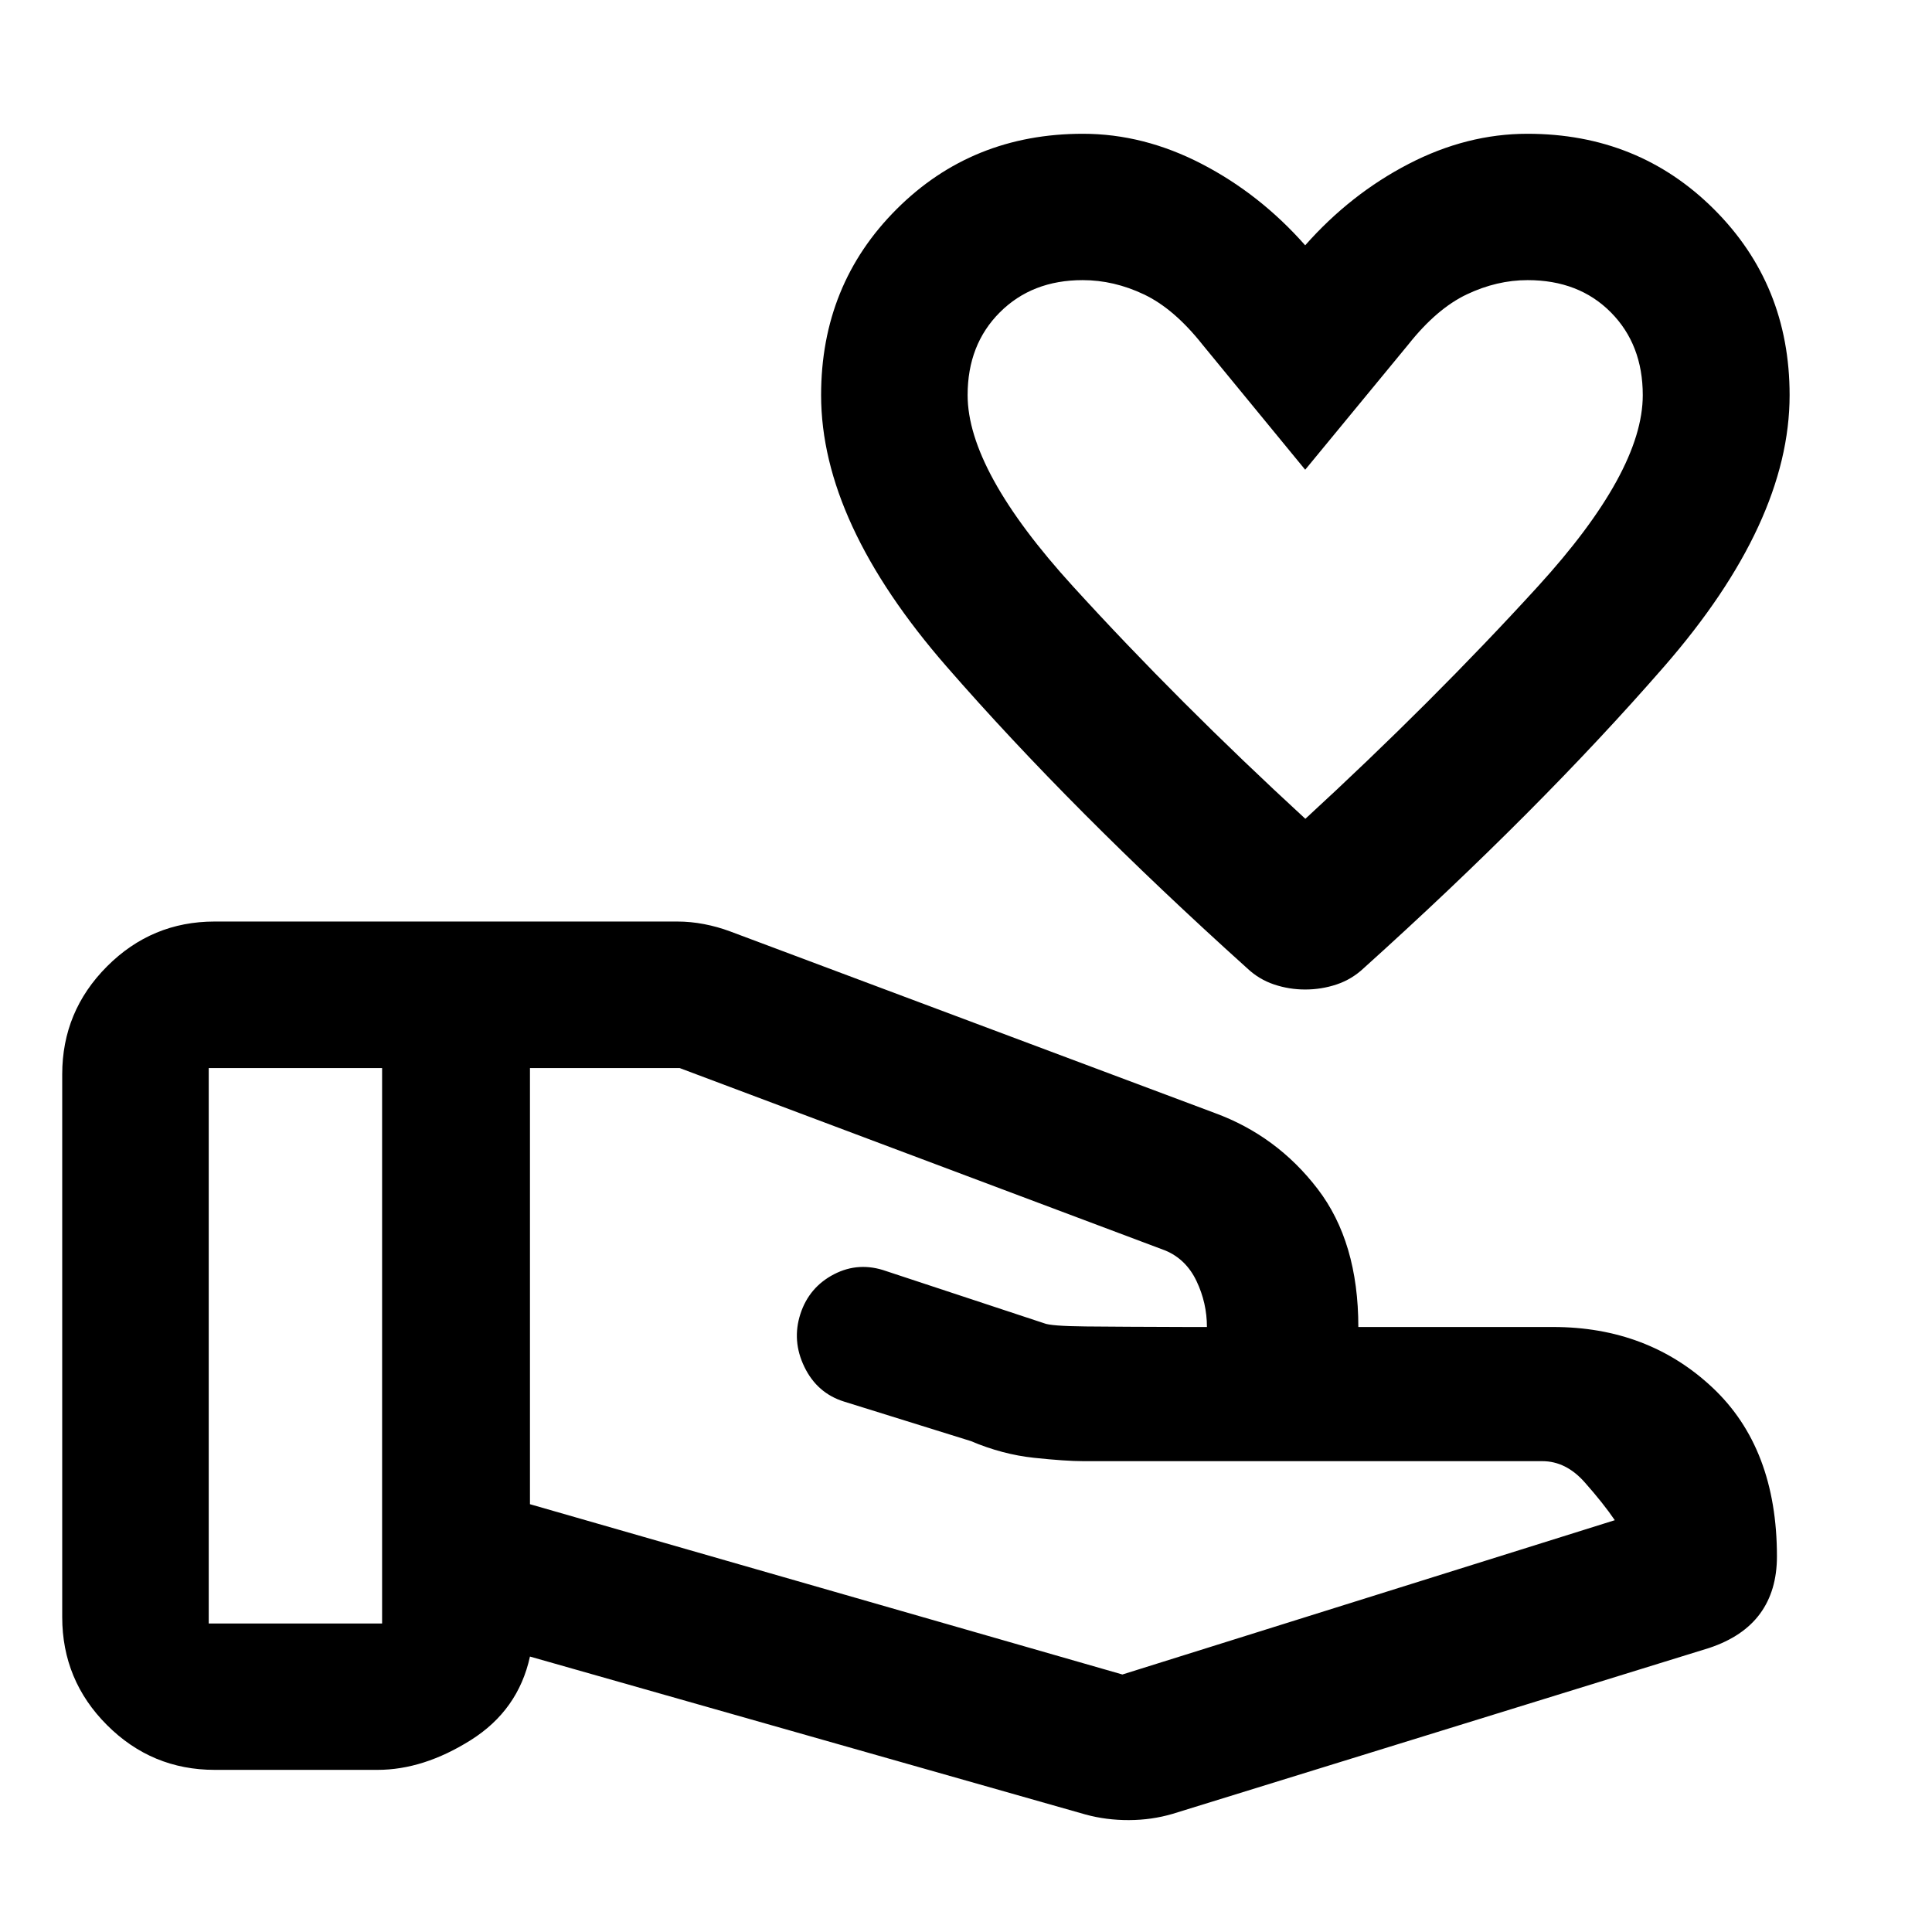 <svg xmlns="http://www.w3.org/2000/svg" height="40" viewBox="0 -960 960 960" width="40"><path d="M648.523-468.319q-8.013 0-15.506-2.527-7.494-2.527-13.35-8.067-86.986-78.319-149.326-149.897Q408-700.387 408-763.653q0-54.918 37.502-92.397 37.501-37.479 92.603-37.479 30.12 0 59.04 14.982 28.92 14.982 51.399 40.438 22.478-25.456 51.398-40.438 28.921-14.982 59.041-14.982 55.082 0 92.673 37.479t37.591 92.397q0 63.266-62.341 134.843-62.341 71.578-149.289 149.897-5.914 5.558-13.448 8.076-7.533 2.518-15.646 2.518Zm.1-84.819q63.269-58.188 115.464-115.376 52.196-57.189 52.196-95.139 0-25.151-15.871-41.152-15.87-16-41.342-16-15.302 0-30.229 7.087-14.928 7.087-29.022 24.863l-51.275 62.26-51.116-62.26q-14.094-17.776-29.022-24.863-14.928-7.087-30.451-7.087-25.121 0-41.136 16-16.015 16.001-16.015 41.124 0 37.565 52.276 94.96 52.275 57.395 115.543 115.583Zm-90.906 425.182 244.667-76.667q-5.666-8.333-14.962-18.833-9.296-10.5-21.038-10.5H538.311q-8.739 0-24.499-1.667-15.761-1.667-31.428-8.32l-63-19.624q-13.333-4.163-19.667-17.181-6.333-13.019-2-26.372 4.334-13.297 16.685-19.701 12.352-6.403 25.982-1.563l78.392 25.892q3.217 1.428 20.786 1.601 17.569.174 50.417.268h9.738q0-11.946-5.166-22.806-5.167-10.86-15.5-15.194L337.717-429.29h-74.384v216.718l294.384 84.616Zm-18.297 69.58-276.087-78.486q-5.833 26.666-29.366 41.481-23.533 14.816-46.388 14.816h-80.913q-31.248 0-53.5-22.257-22.253-22.256-22.253-53.656v-269.703q0-31.314 22.253-53.613 22.252-22.3 53.5-22.3h229.827q6.686 0 13.372 1.287 6.685 1.286 12.896 3.605l240.869 90.253q30.834 11.305 51.076 37.7 20.243 26.394 20.243 68.626h96.769q47.124 0 79.178 30.084 32.053 30.083 32.053 83.916 0 16.978-8.362 28.406-8.362 11.427-25.289 17.079L582.681-58.71q-10.389 3.065-21.687 3.105-11.298.04-21.574-2.772Zm109.124-628.929ZM103.717-153.29h86.145v-276h-86.145v276Z"/></svg>